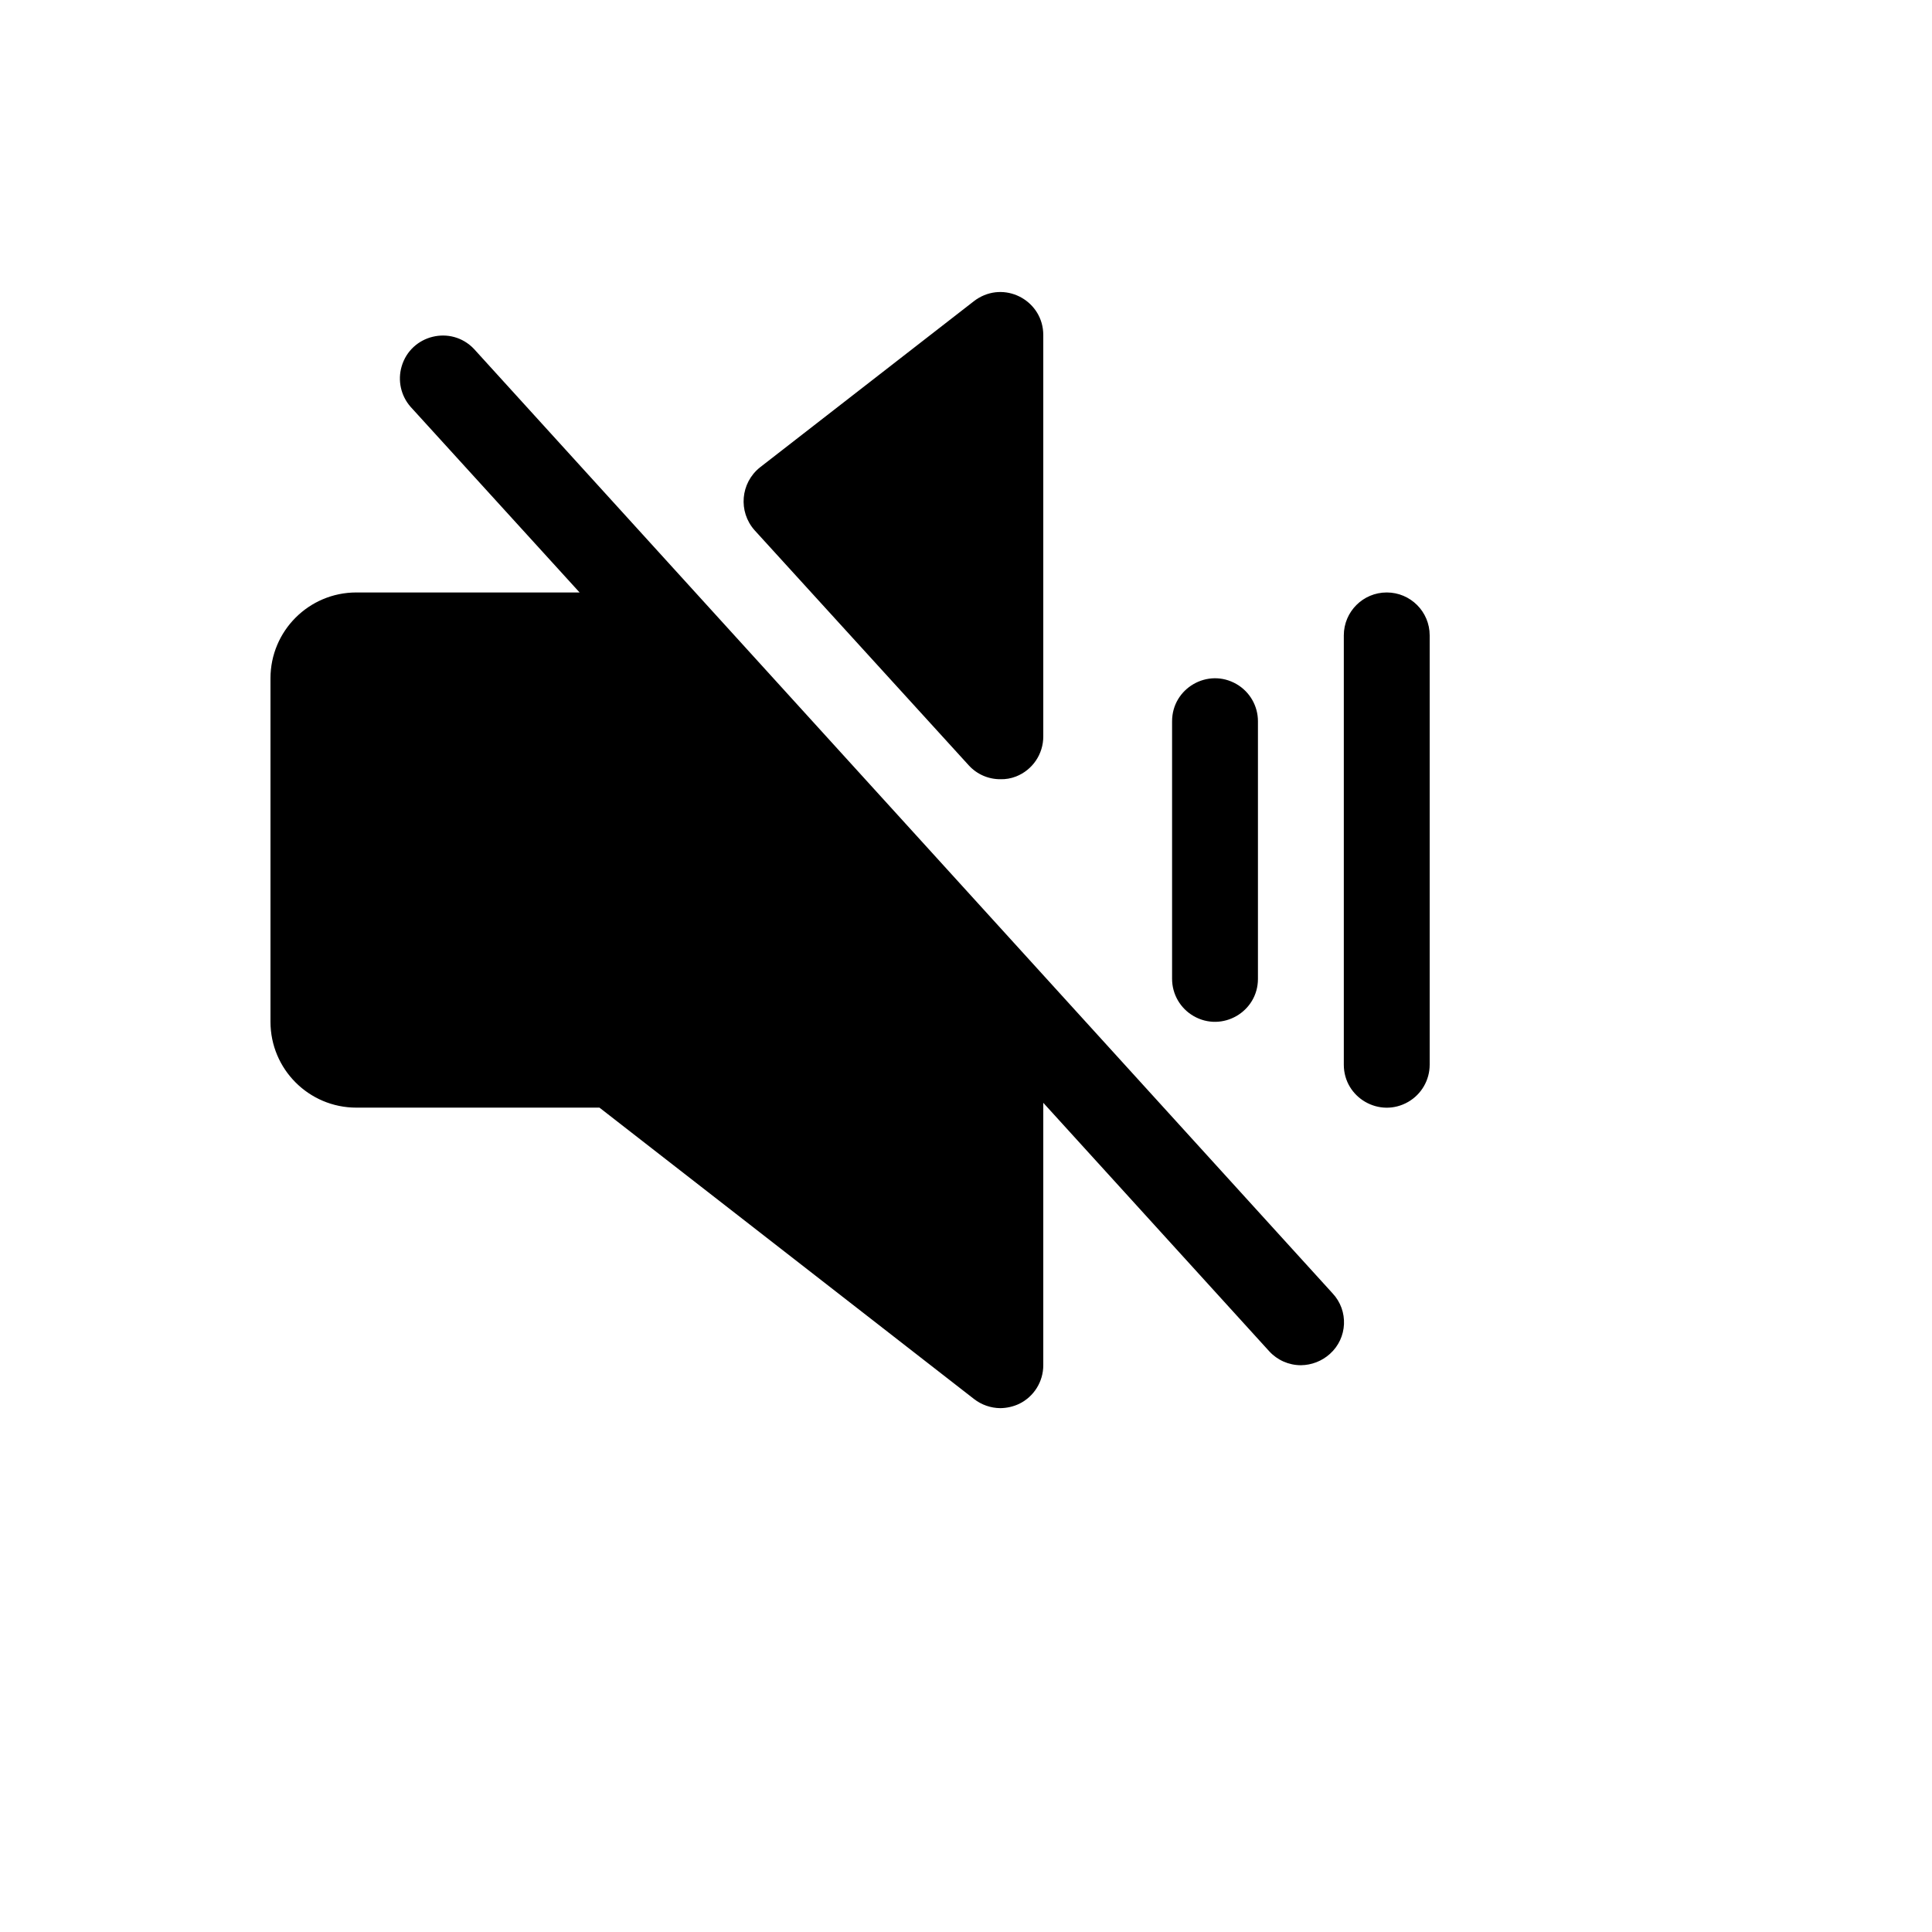 <svg xmlns="http://www.w3.org/2000/svg" version="1.1" xmlns:xlink="http://www.w3.org/1999/xlink" width="100%" height="100%" id="svgWorkerArea" viewBox="-25 -25 625 625" xmlns:idraw="https://idraw.muisca.co" style="background: white;"><defs id="defsdoc"><pattern id="patternBool" x="0" y="0" width="10" height="10" patternUnits="userSpaceOnUse" patternTransform="rotate(35)"><circle cx="5" cy="5" r="4" style="stroke: none;fill: #ff000070;"></circle></pattern></defs><g id="fileImp-567547226" class="cosito"><path id="pathImp-72913275" class="grouped" d="M354.167 291.654C354.167 291.654 354.167 208.325 354.167 208.326 354.167 197.634 365.741 190.952 375 196.298 379.297 198.779 381.944 203.364 381.944 208.326 381.944 208.325 381.944 291.654 381.944 291.654 381.944 302.345 370.37 309.027 361.111 303.682 356.814 301.2 354.167 296.616 354.167 291.654 354.167 291.654 354.167 291.654 354.167 291.654M423.611 166.661C415.94 166.661 409.722 172.879 409.722 180.549 409.722 180.549 409.722 319.43 409.722 319.43 409.722 330.121 421.296 336.803 430.555 331.458 434.853 328.977 437.5 324.392 437.5 319.43 437.5 319.43 437.5 180.549 437.5 180.549 437.5 172.879 431.282 166.661 423.611 166.661 423.611 166.661 423.611 166.661 423.611 166.661M128.299 87.846C120.911 80.118 107.927 83.284 104.927 93.546 103.596 98.103 104.683 103.025 107.812 106.595 107.812 106.595 162.5 166.661 162.5 166.661 162.5 166.661 90.278 166.661 90.278 166.661 74.936 166.661 62.5 179.097 62.5 194.437 62.5 194.437 62.5 305.542 62.5 305.542 62.5 320.882 74.936 333.318 90.278 333.318 90.278 333.318 168.924 333.318 168.924 333.318 168.924 333.318 290.104 427.584 290.104 427.584 292.54 429.473 295.529 430.51 298.611 430.535 300.712 430.51 302.784 430.036 304.688 429.146 309.47 426.819 312.504 421.966 312.5 416.647 312.5 416.647 312.5 331.756 312.5 331.756 312.5 331.756 385.59 412.133 385.59 412.133 388.22 415.008 391.937 416.646 395.833 416.647 399.298 416.613 402.631 415.317 405.208 413.001 410.96 407.868 411.352 399.005 406.076 393.384 406.076 393.384 128.299 87.846 128.299 87.846M288.368 222.561C290.985 225.453 294.71 227.095 298.611 227.074 300.33 227.125 302.043 226.83 303.646 226.206 309.01 224.12 312.532 218.941 312.5 213.186 312.5 213.186 312.5 83.333 312.5 83.333 312.468 72.641 300.875 65.994 291.631 71.367 291.1 71.676 290.59 72.019 290.104 72.396 290.104 72.396 220.833 126.212 220.833 126.212 214.549 131.239 213.757 140.503 219.097 146.523 219.097 146.523 288.368 222.561 288.368 222.561"></path></g></svg>